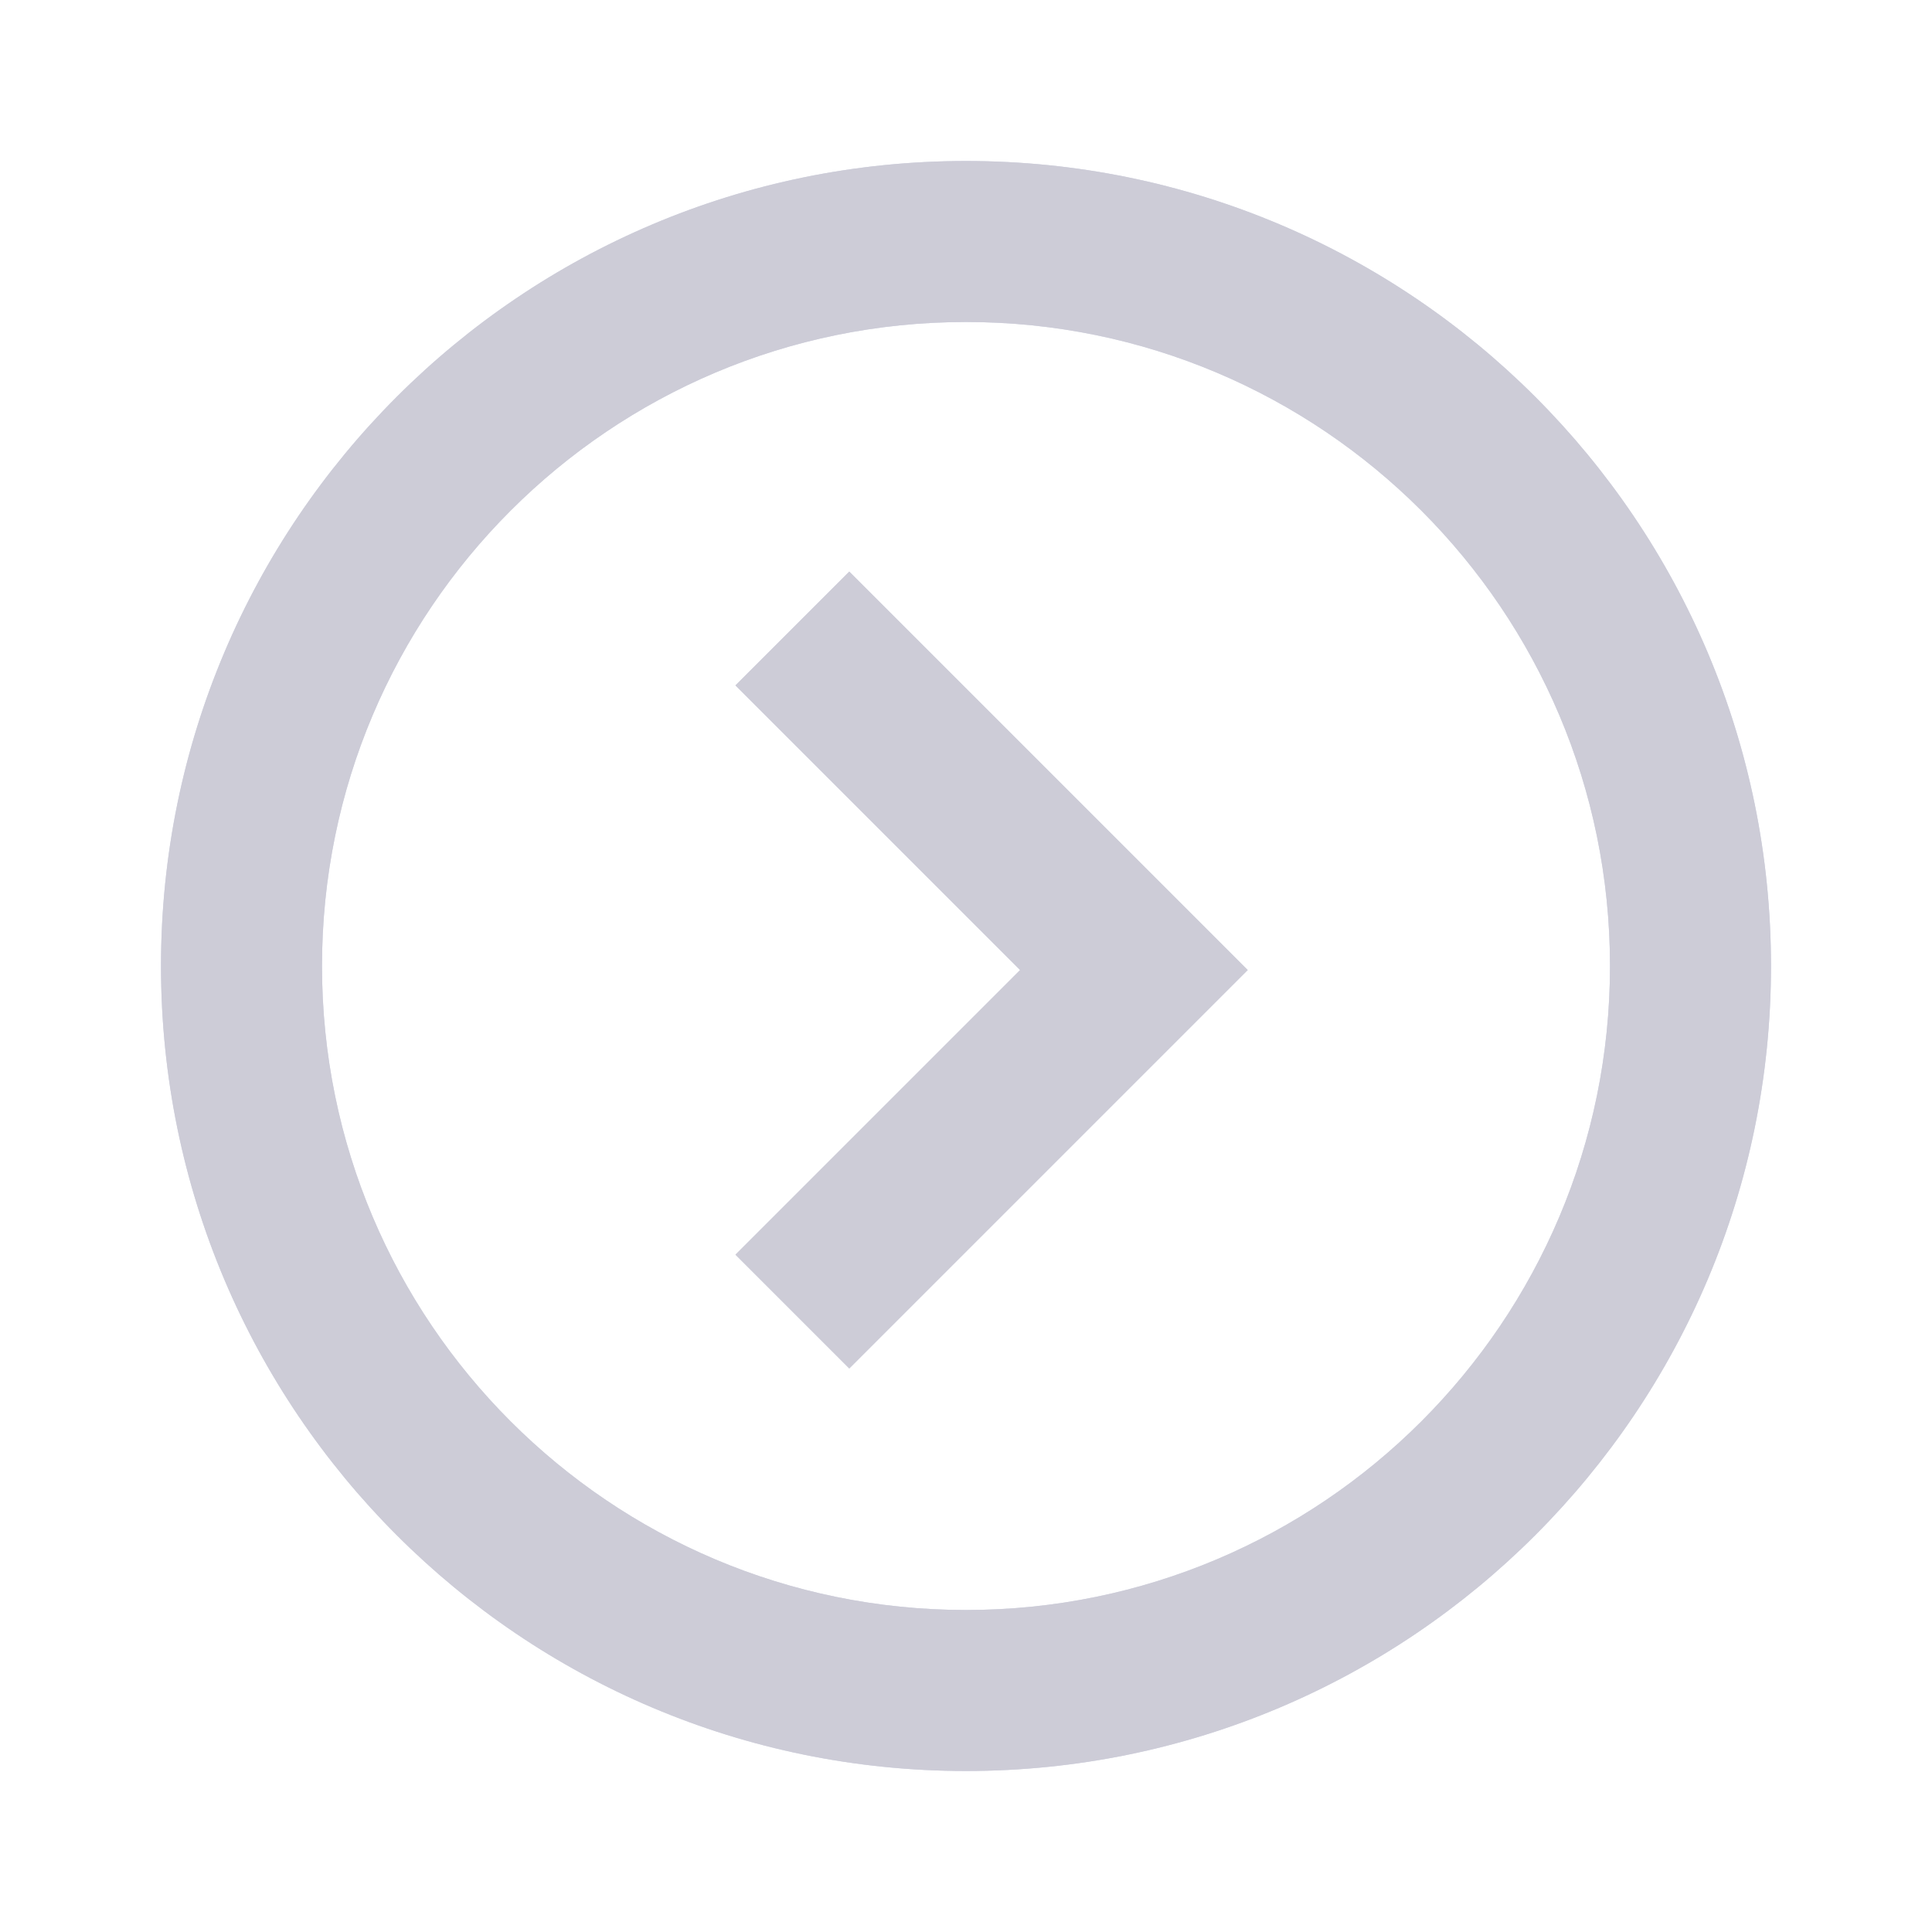 <svg height="24" viewBox="0 0 24 24" width="24" xmlns="http://www.w3.org/2000/svg" xmlns:xlink="http://www.w3.org/1999/xlink"><mask id="a" fill="#fff"><path d="m0 0h24v24h-24z" fill="#fff" fill-rule="evenodd"/></mask><mask id="b" fill="#fff"><path d="m0 0h24v24h-24z" fill="#fff" fill-rule="evenodd"/></mask><g fill="none" fill-rule="evenodd" opacity=".2"><path d="m10.55 17-1.414-1.414 3.536-3.536-3.536-3.536 1.414-1.414 4.95 4.95zm-8.55-5c0-5.523 4.477-10 10-10 5.523 0 10 4.477 10 10 0 5.523-4.477 10-10 10-5.523 0-10-4.477-10-10 0-3.682 0-3.682 0 0zm2 0c0-4.418 3.582-8 8-8 4.418 0 8 3.582 8 8 0 4.418-3.582 8-8 8-4.418 0-8-3.582-8-8 0-2.946 0-2.946 0 0z" fill="#28367b" mask="url(#a)"/><path d="m10.55 17-1.414-1.414 3.536-3.536-3.536-3.536 1.414-1.414 4.95 4.95zm-8.55-5c0-5.523 4.477-10 10-10 5.523 0 10 4.477 10 10 0 5.523-4.477 10-10 10-5.523 0-10-4.477-10-10 0-3.682 0-3.682 0 0zm2 0c0-4.418 3.582-8 8-8 4.418 0 8 3.582 8 8 0 4.418-3.582 8-8 8-4.418 0-8-3.582-8-8 0-2.946 0-2.946 0 0z" fill="#050038" mask="url(#b)"/></g></svg>